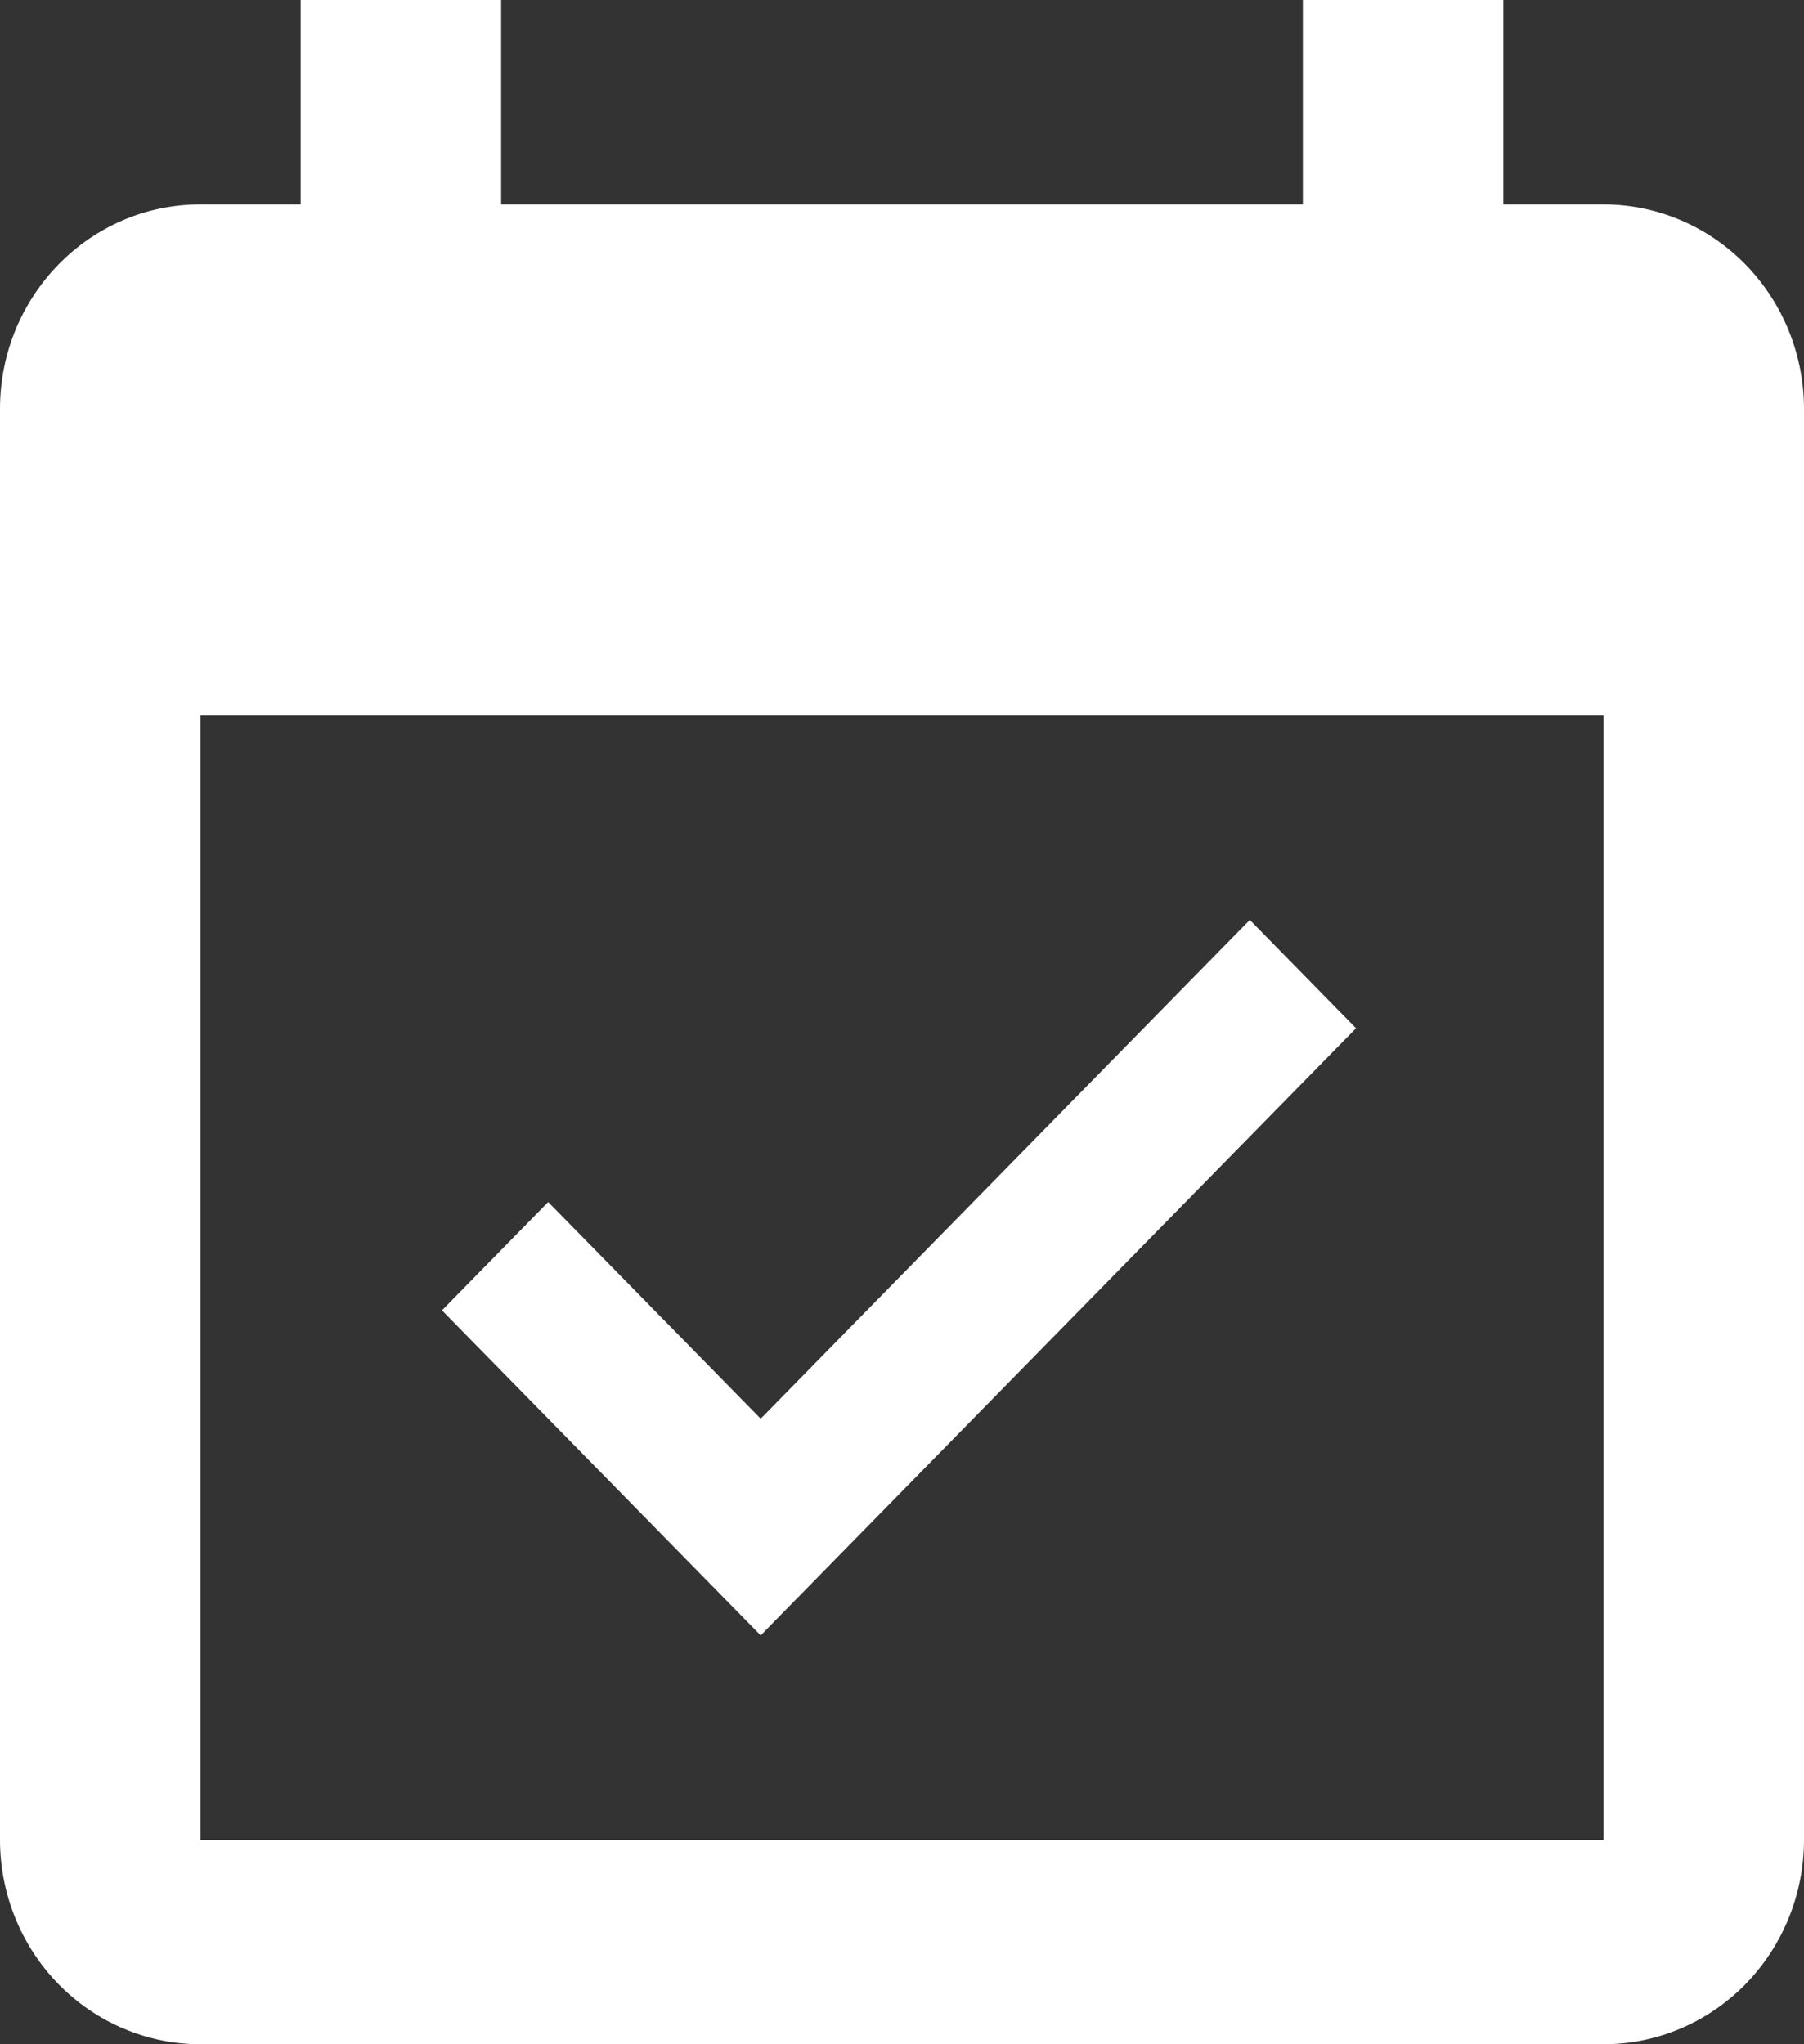 <?xml version="1.0" encoding="UTF-8"?>
<svg xmlns="http://www.w3.org/2000/svg" width="15" height="17" viewBox="0 0 15 17" fill="none">
  <rect x="0" y="0" width="15" height="17" fill="#333333" stroke="none"/>
  <path d="M13.333 15.3H1.667V5.95H13.333V15.3ZM13.333 1.7H12.5V0H10.833V1.7H4.167V0H2.5V1.7H1.667C0.742 1.7 0 2.465 0 3.4V15.3C0 15.751 0.176 16.183 0.488 16.502C0.801 16.821 1.225 17 1.667 17H13.333C13.775 17 14.199 16.821 14.512 16.502C14.824 16.183 15 15.751 15 15.3V3.4C15 2.949 14.824 2.517 14.512 2.198C14.199 1.879 13.775 1.7 13.333 1.7ZM11.275 8.551L10.392 7.65L6.325 11.798L4.558 9.996L3.675 10.897L6.325 13.6L11.275 8.551Z" fill="white"></path>
</svg>
